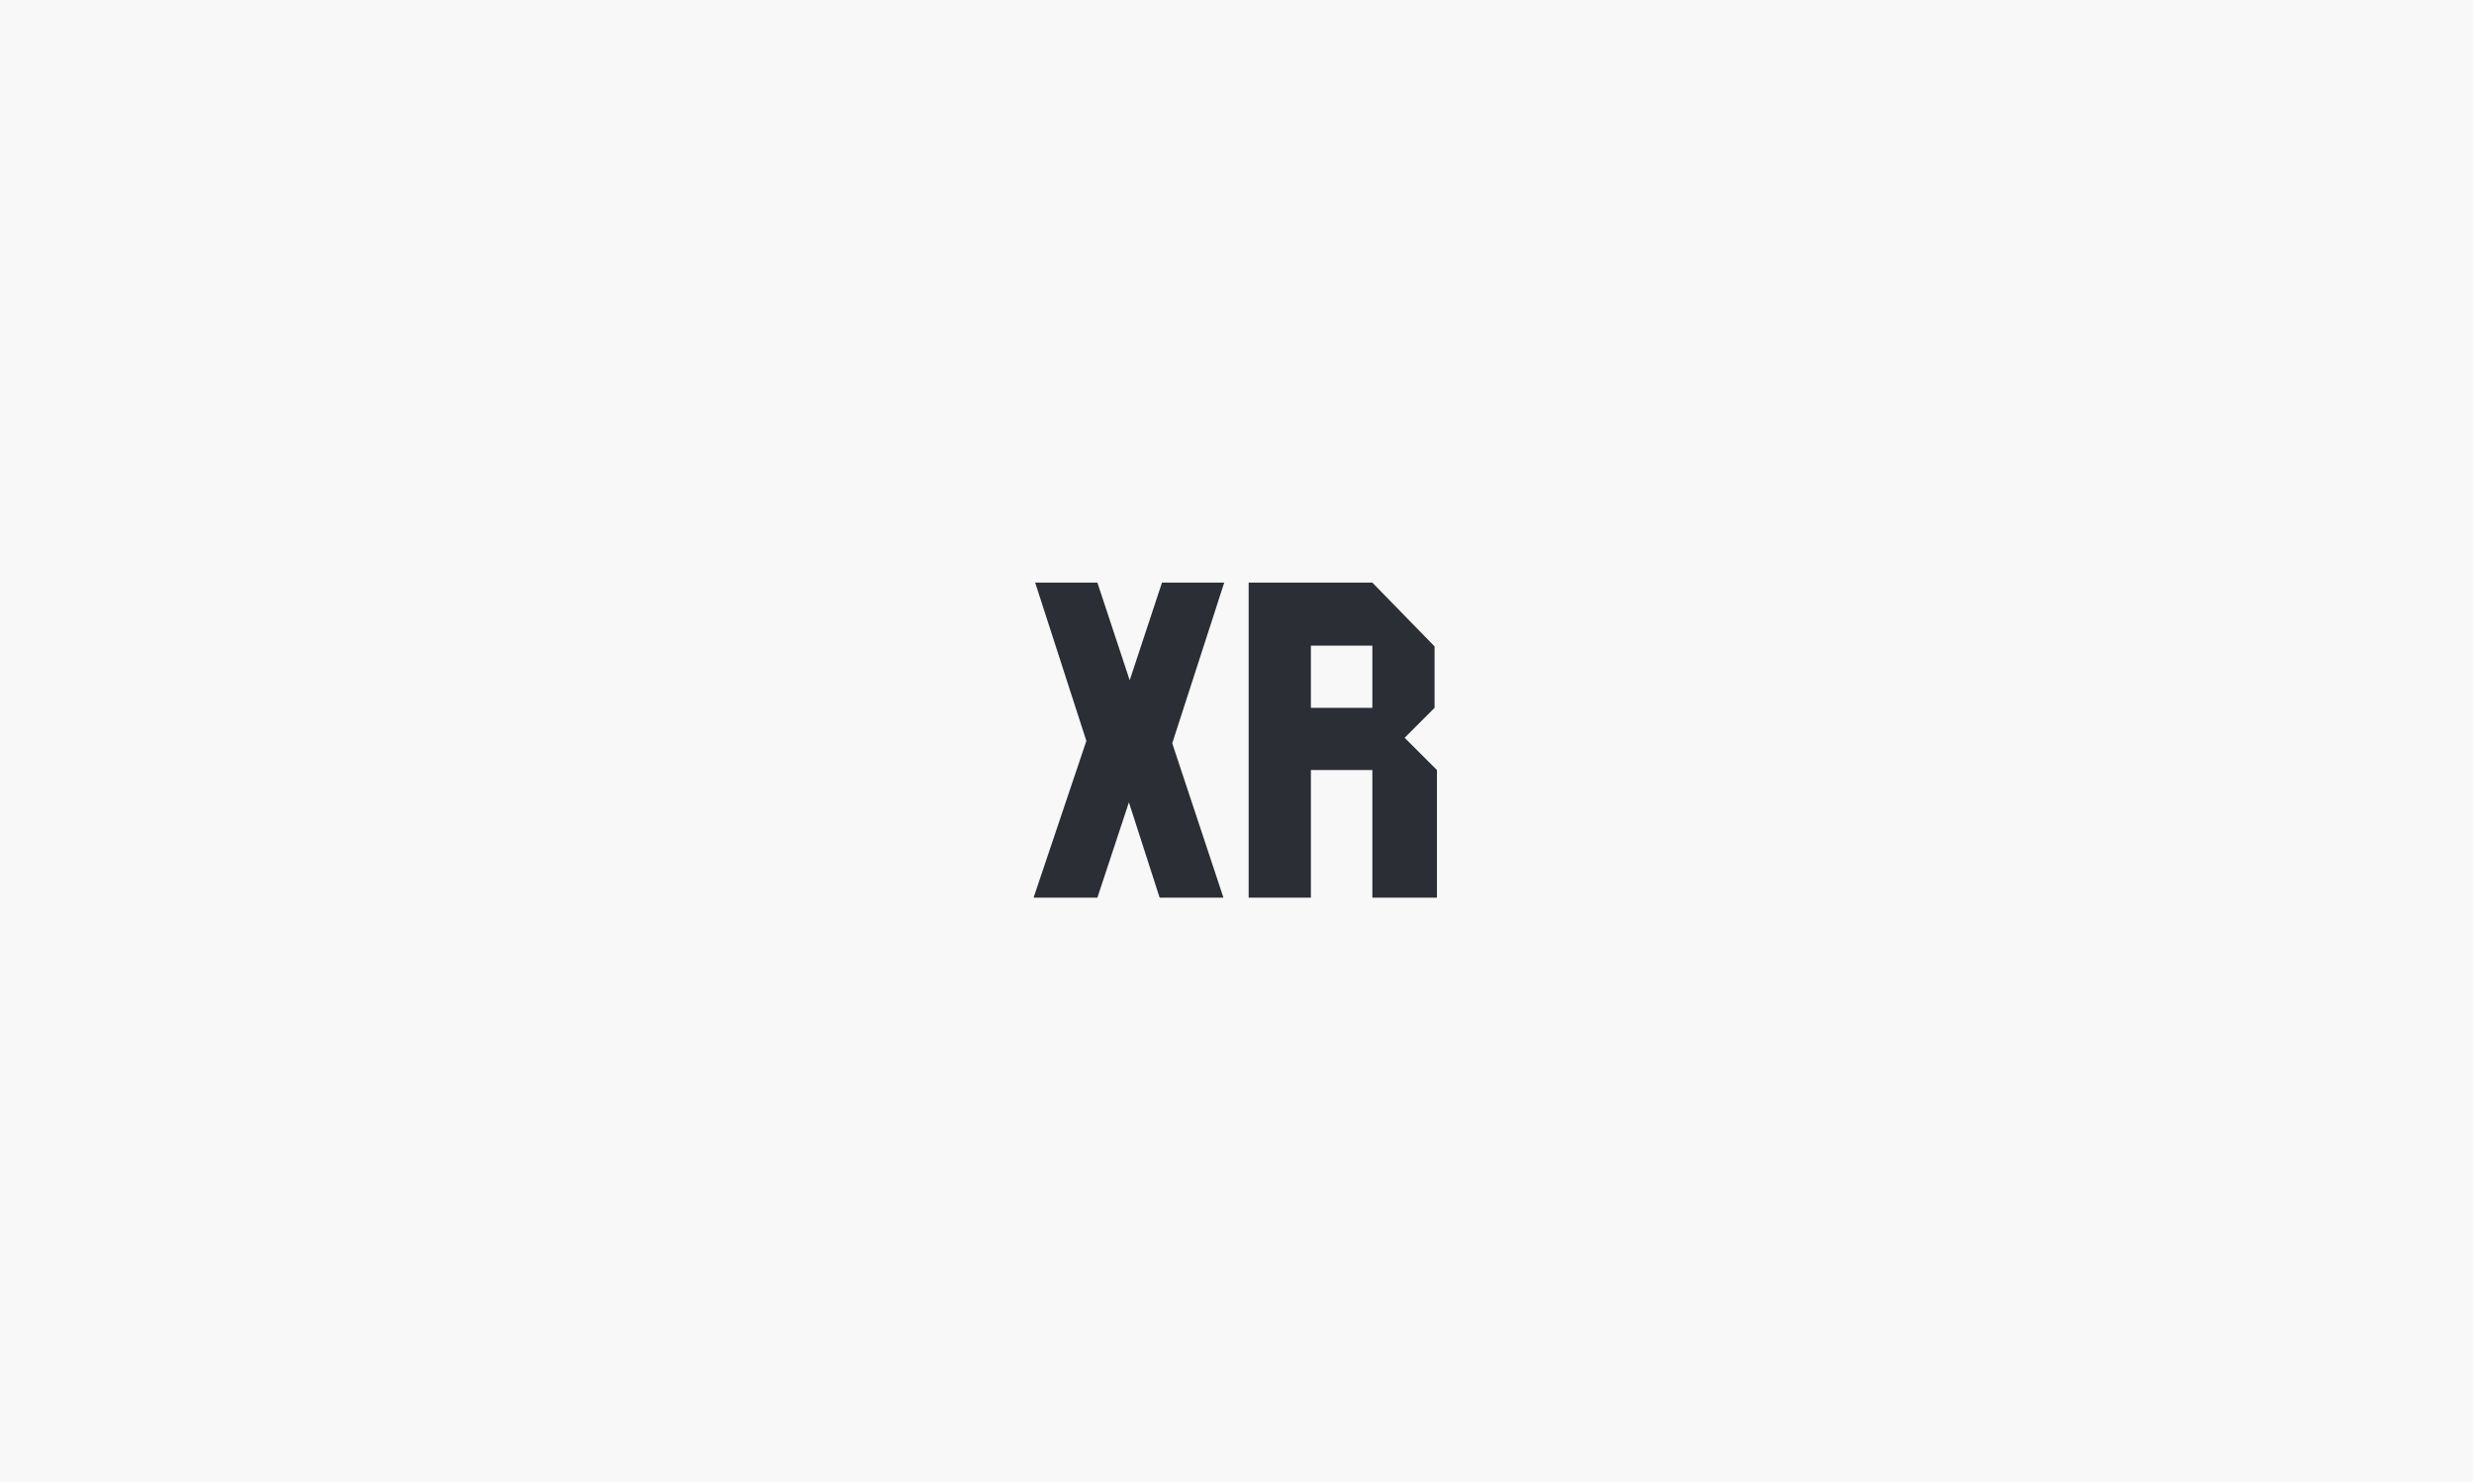 <svg xmlns="http://www.w3.org/2000/svg" xmlns:xlink="http://www.w3.org/1999/xlink" viewBox="0 0 450 270">
  <defs>
    <style>
      .cls-1 {
        clip-path: url(#clip-XR);
      }

      .cls-2 {
        fill: #f8f8f8;
      }

      .cls-3 {
        fill: #2b2e34;
      }

      .cls-4 {
        fill: #fff;
      }
    </style>
    <clipPath id="clip-XR">
      <rect width="450" height="270"/>
    </clipPath>
  </defs>
  <g id="XR" class="cls-1">
    <rect class="cls-4" width="450" height="270"/>
    <rect id="Rectangle_1" data-name="Rectangle 1" class="cls-2" width="449.796" height="269.641"/>
    <g id="Group_8" data-name="Group 8" transform="translate(188 106)">
      <path id="Path_53" data-name="Path 53" class="cls-3" d="M34.677,0H23.357L17.482,17.769,11.607,0H.287L9.6,28.8,0,57.318H11.607l5.732-17.339,5.589,17.339H34.534L25.22,29.232Z"/>
      <g id="Group_7" data-name="Group 7" transform="translate(39.12)">
        <path id="Path_54" data-name="Path 54" class="cls-3" d="M55.672,28.229l5.445-5.445V11.607L49.8,0H27.3V57.318H38.62V34.1H49.8V57.318h11.75V34.1ZM49.8,22.784H38.62V11.464H49.8Z" transform="translate(-27.3)"/>
      </g>
    </g>
  </g>
</svg>
